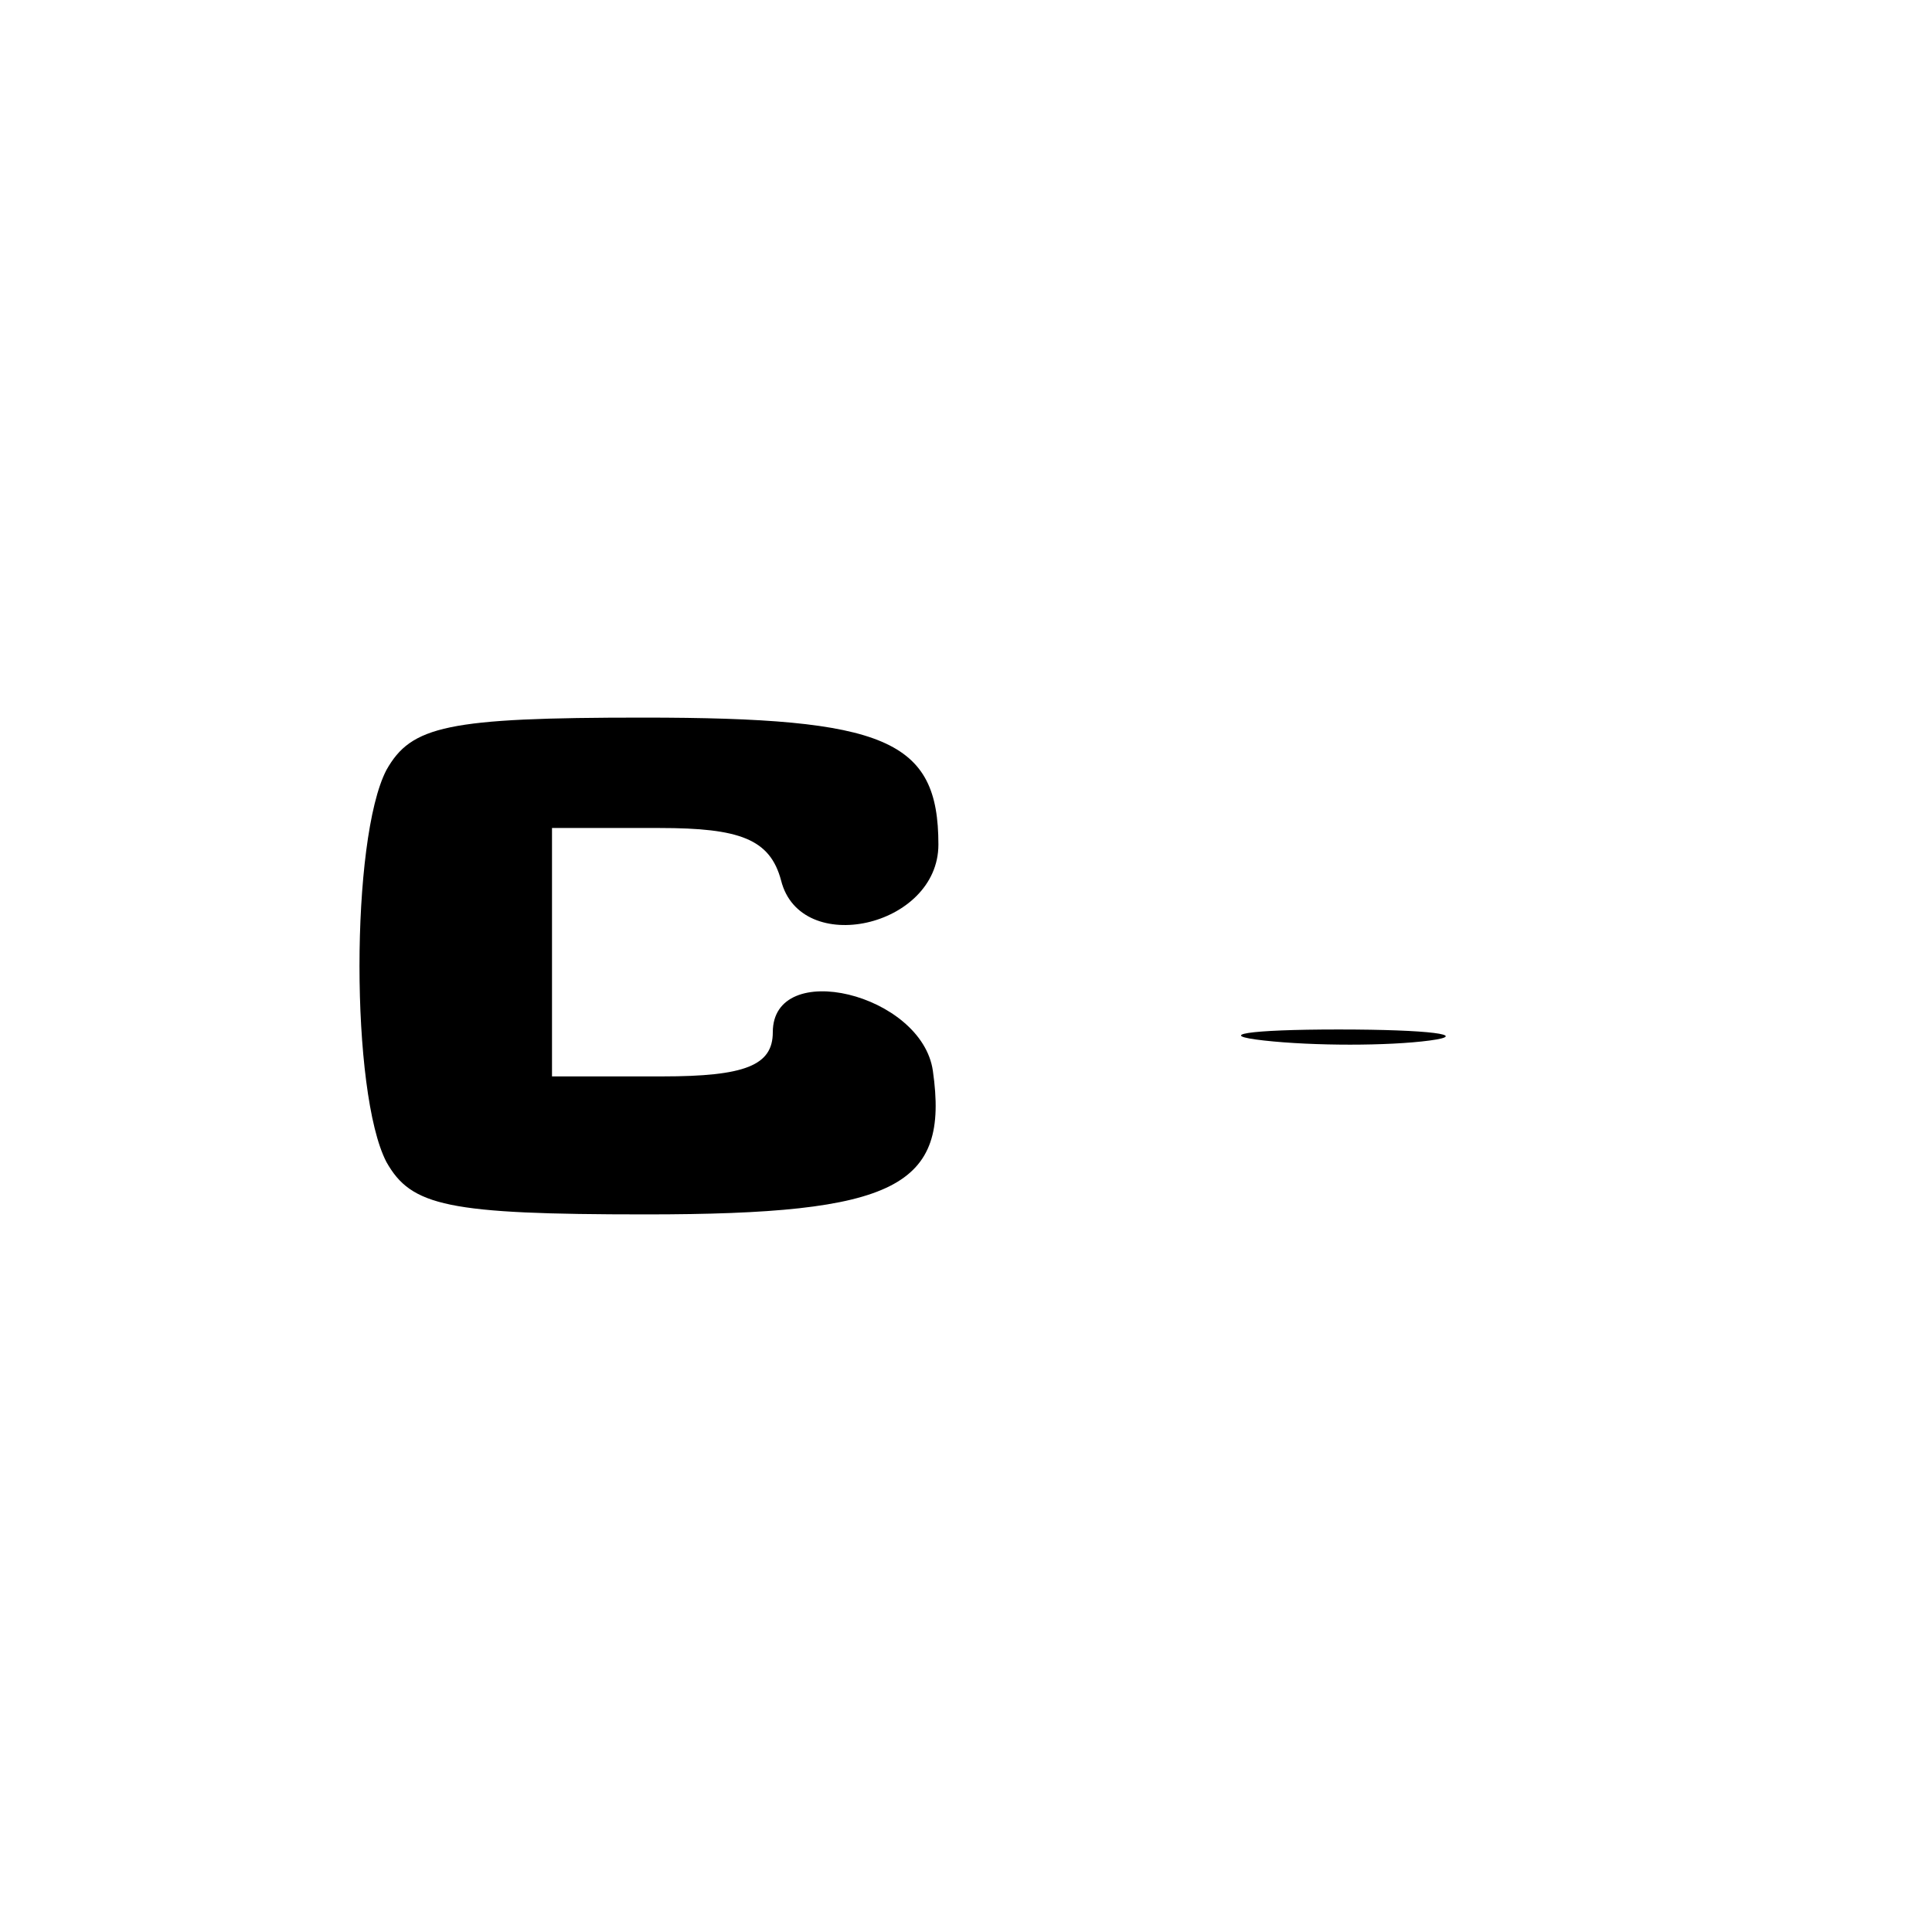 <?xml version="1.0" standalone="no"?>
<!DOCTYPE svg PUBLIC "-//W3C//DTD SVG 20010904//EN"
 "http://www.w3.org/TR/2001/REC-SVG-20010904/DTD/svg10.dtd">
<svg version="1.0" xmlns="http://www.w3.org/2000/svg"
 width="70pt" height="70pt" viewBox="0 0 70 70"
 preserveAspectRatio="xMidYMid meet">
<g transform="translate(0,70) scale(0.1,-0.1)"
fill="#000000" stroke="none">
<path d="M140 421 c-13 -25 -13 -117 0 -142 9 -16 22 -19 94 -19 91 0 110 10
104 52 -4 28 -58 41 -58 14 0 -12 -10 -16 -40 -16 l-40 0 0 45 0 45 39 0 c29
0 40 -4 44 -19 7 -28 57 -17 57 13 0 38 -19 46 -107 46 -71 0 -84 -3 -93 -19z"/>
<path d="M458 323 c18 -2 45 -2 60 0 15 2 0 4 -33 4 -33 0 -45 -2 -27 -4z"/>
</g>
</svg>
